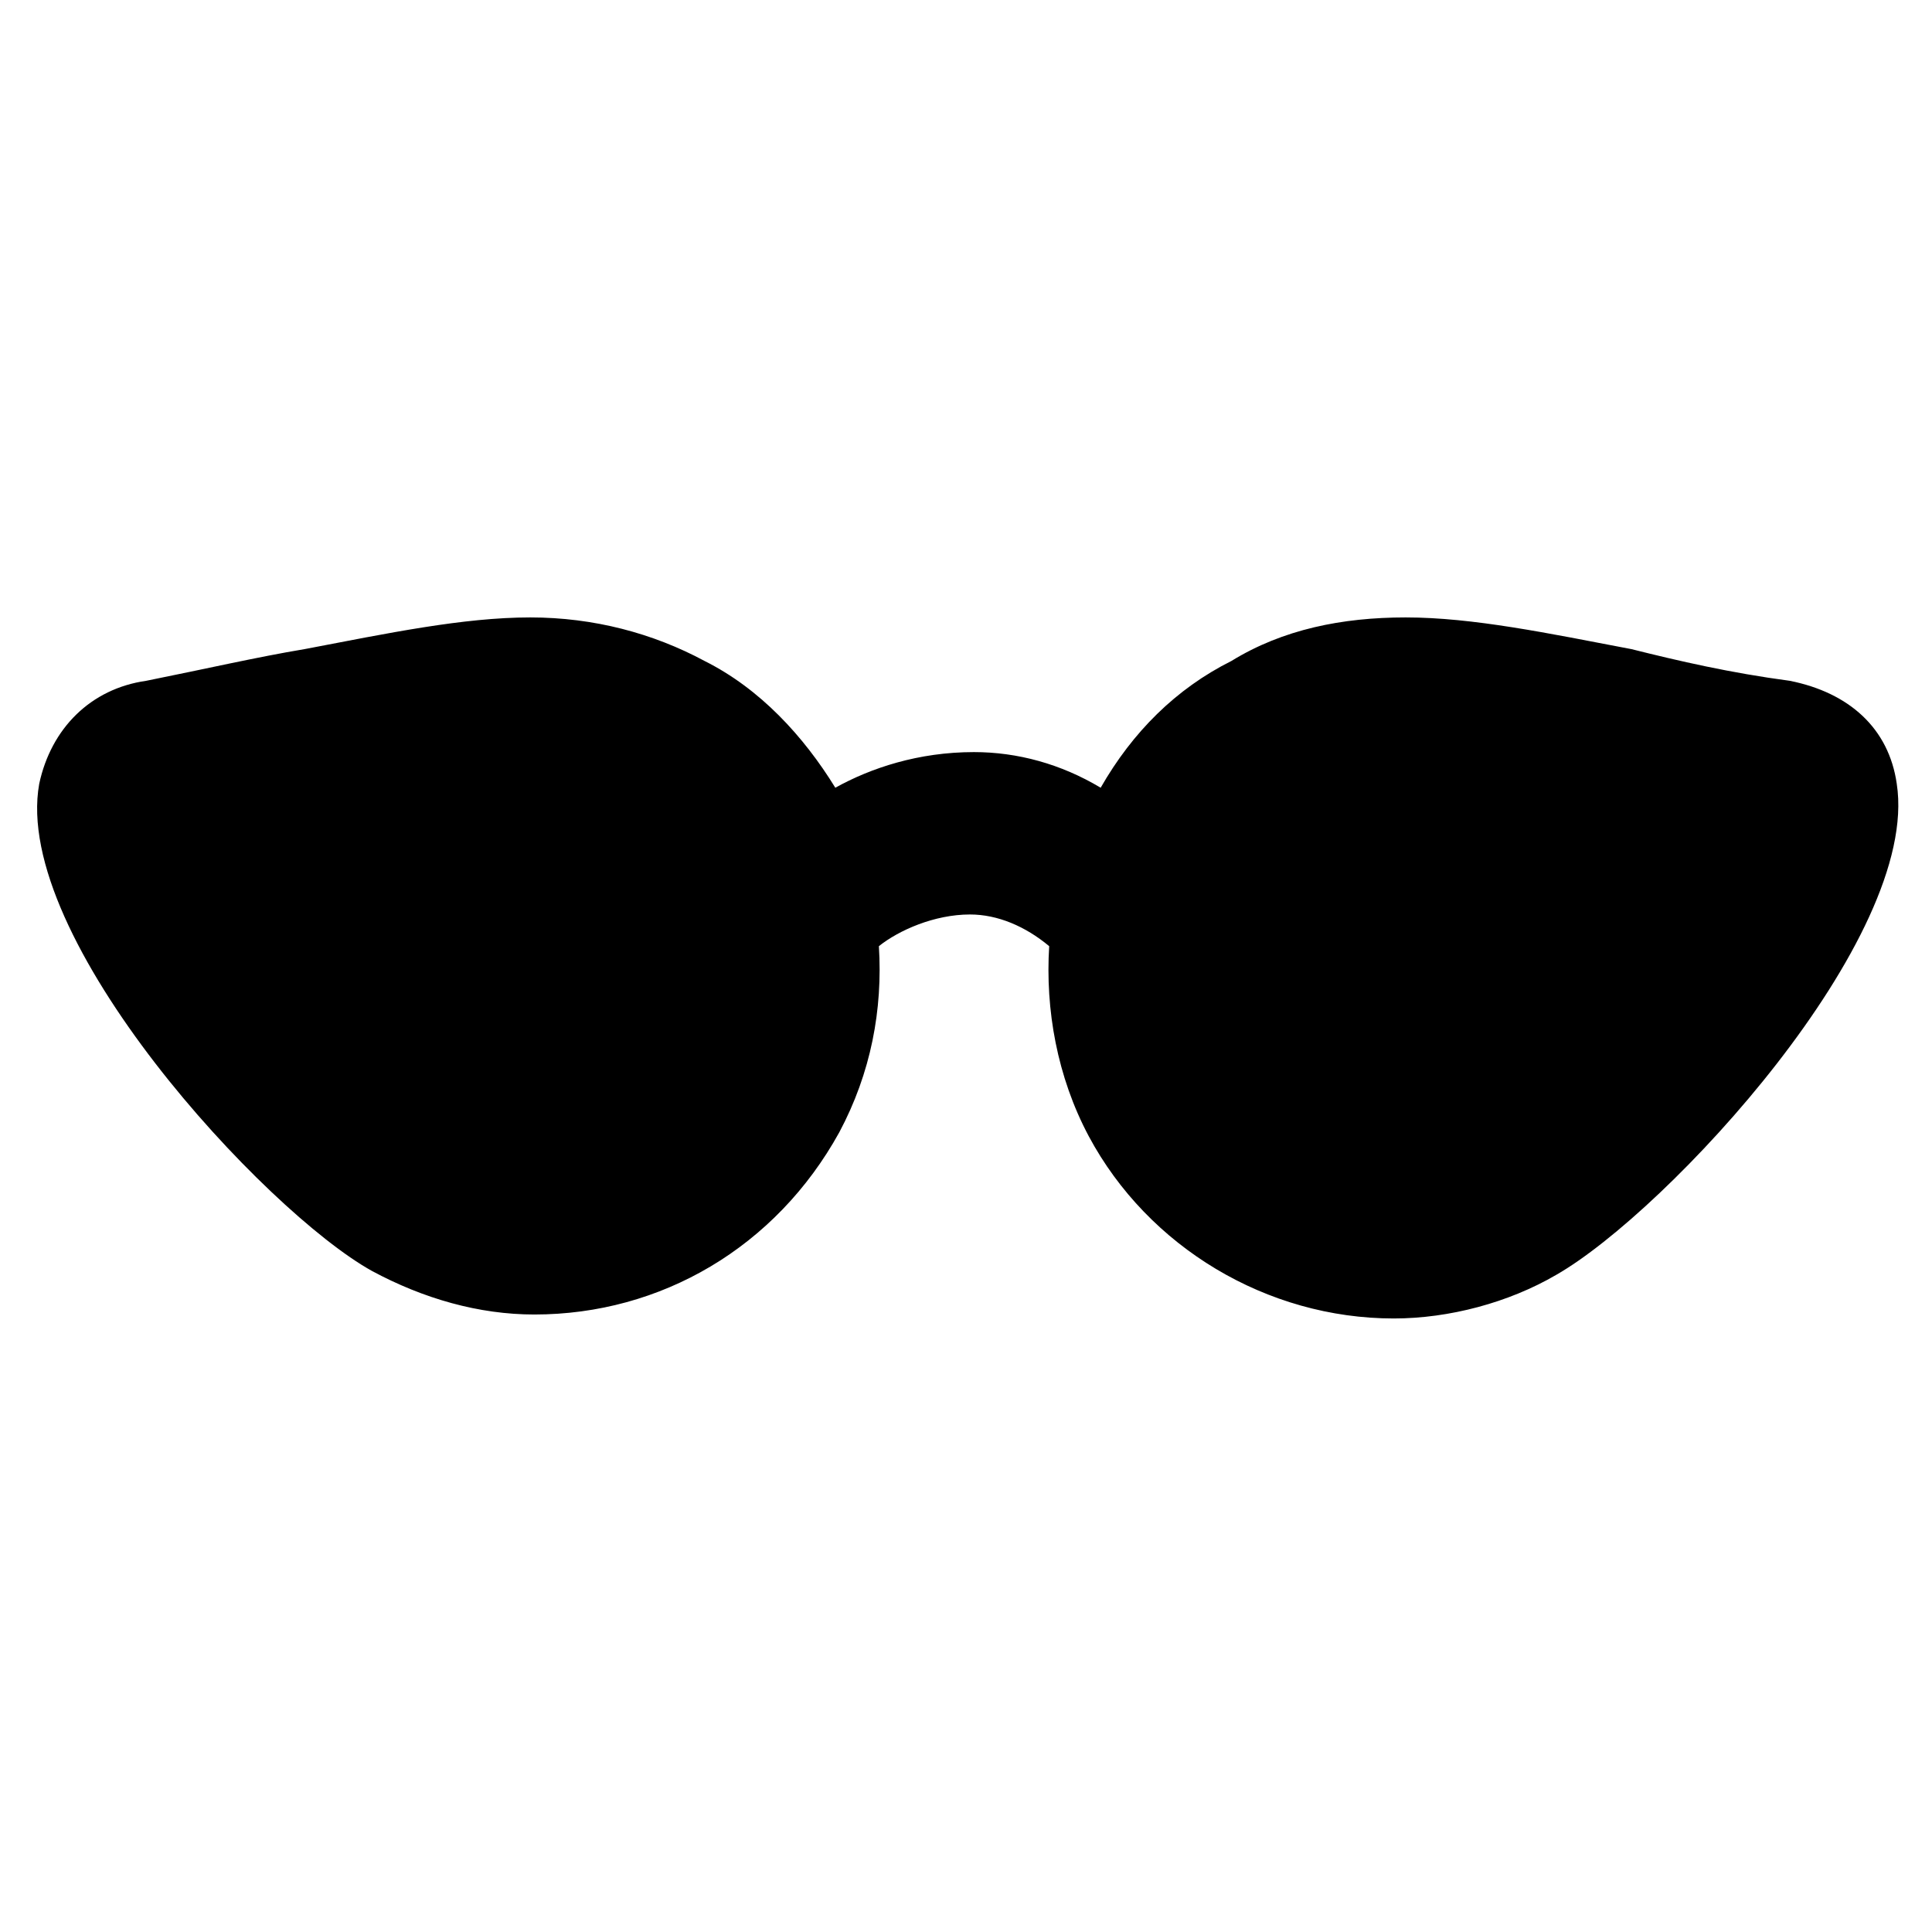<?xml version="1.0" encoding="UTF-8"?>
<!-- Uploaded to: ICON Repo, www.iconrepo.com, Generator: ICON Repo Mixer Tools -->
<svg fill="#000000" width="800px" height="800px" version="1.1" viewBox="144 144 512 512" xmlns="http://www.w3.org/2000/svg">
 <path d="m646.66 351.71c-2.098-14.695-12.594-24.141-28.34-27.289-15.742-2.098-29.391-5.246-41.984-8.398-22.043-4.199-41.984-8.398-59.828-8.398-16.793 0-32.539 3.148-46.184 11.547-14.695 7.348-26.238 18.895-34.637 33.586-10.496-6.297-22.043-9.445-33.586-9.445-14.695 0-27.289 4.199-36.734 9.445-8.398-13.645-19.941-26.238-34.637-33.586-13.645-7.348-29.391-11.547-46.184-11.547-17.844 0-37.785 4.199-59.828 8.398-12.594 2.098-26.238 5.246-41.984 8.398-14.695 2.098-25.191 12.594-28.34 27.289-7.348 40.938 59.828 113.36 88.168 129.1 13.645 7.348 28.34 11.547 43.035 11.547 33.586 0 64.027-17.844 80.82-48.281 8.398-15.742 11.547-32.539 10.496-49.332 5.246-4.199 14.695-8.398 24.141-8.398 7.348 0 14.695 3.148 20.992 8.398-1.051 16.793 2.098 34.637 10.496 50.383 15.742 29.391 47.23 48.281 80.82 48.281 14.695 0 30.438-4.199 43.035-11.547 29.383-16.793 96.559-89.215 90.262-130.15z"/>
</svg>
